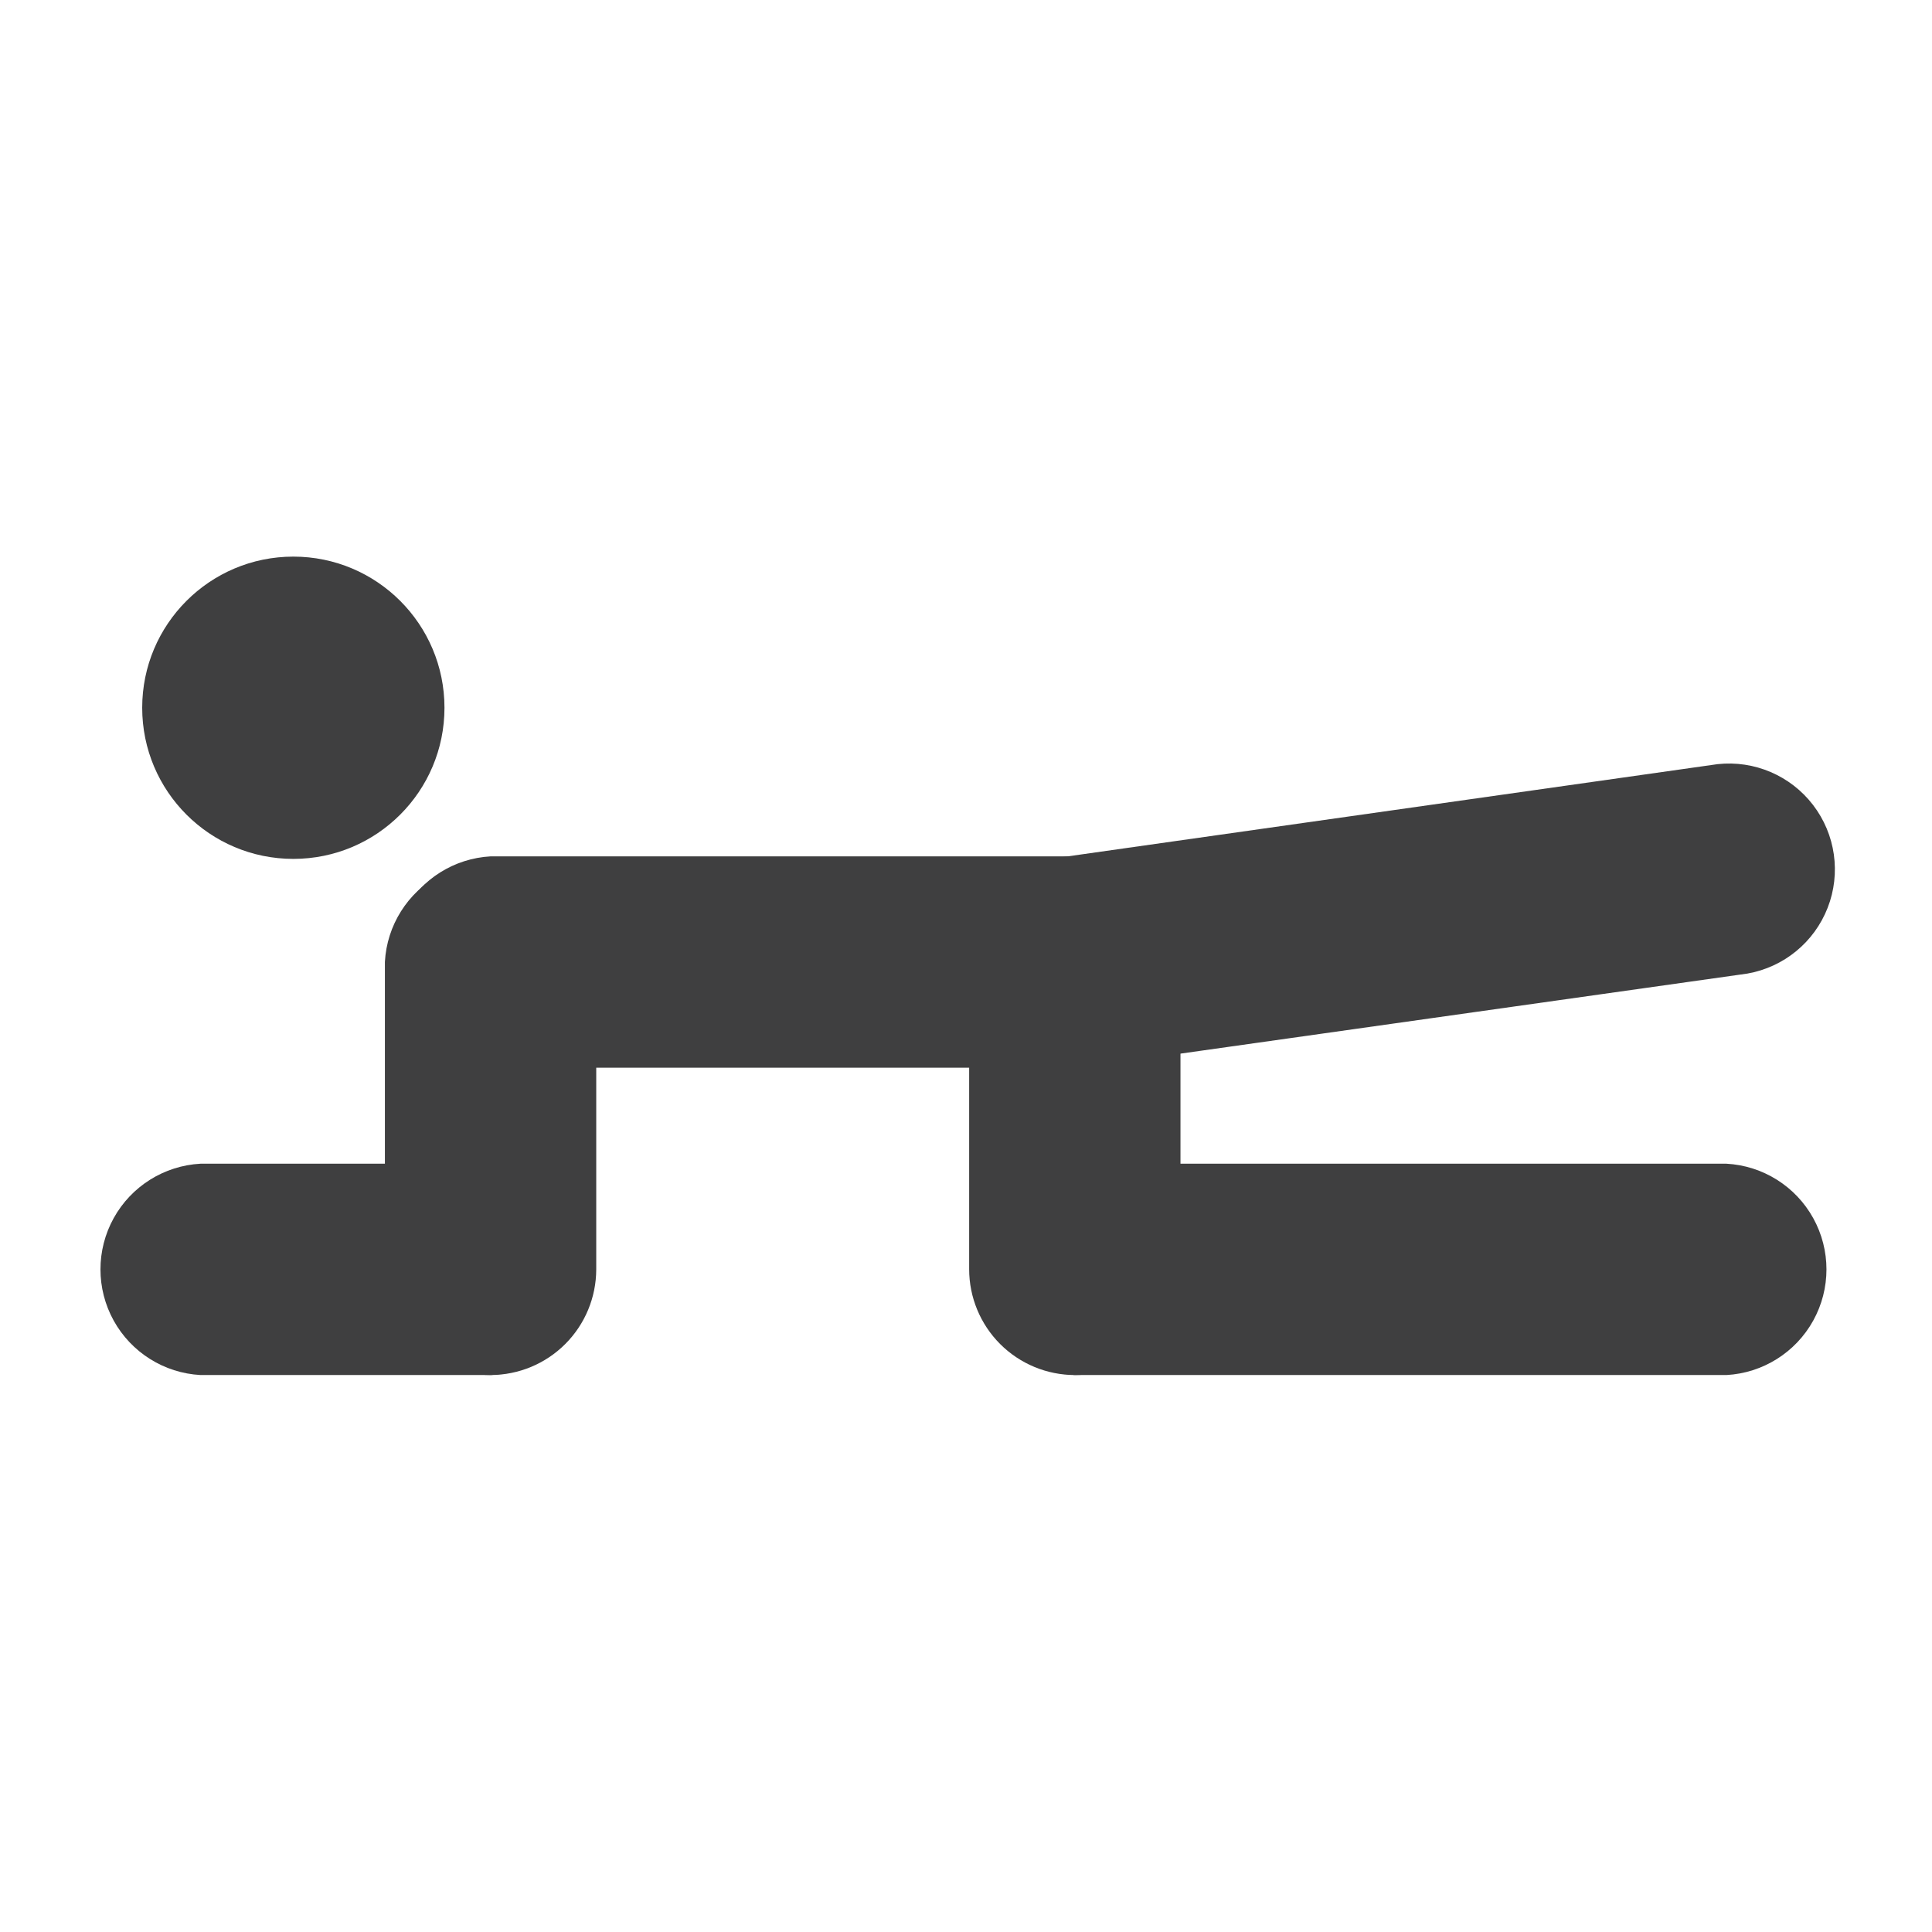 <?xml version="1.0" encoding="UTF-8"?>
<!-- Uploaded to: ICON Repo, www.svgrepo.com, Generator: ICON Repo Mixer Tools -->
<svg width="800px" height="800px" version="1.1" viewBox="144 144 512 512" xmlns="http://www.w3.org/2000/svg">
 <g fill="#3f3f40">
  <path d="m428.88 426.95h-154.84c-9.641-0.527-18.332-5.981-23.008-14.426-4.672-8.449-4.672-18.707 0-27.156 4.676-8.449 13.367-13.898 23.008-14.426h154.84c7.695-0.422 15.223 2.34 20.816 7.637s8.766 12.664 8.766 20.367-3.172 15.07-8.766 20.367-13.121 8.059-20.816 7.637z"/>
  <path d="m261.79 331.56c0 22.121-17.93 40.055-40.051 40.055s-40.055-17.934-40.055-40.055c0-22.117 17.934-40.051 40.055-40.051s40.051 17.934 40.051 40.051"/>
  <path d="m274.05 508.4c-7.438 0-14.574-2.957-19.832-8.215-5.258-5.262-8.215-12.395-8.215-19.832v-81.449c0.527-9.641 5.981-18.332 14.426-23.004 8.449-4.676 18.707-4.676 27.156 0 8.449 4.672 13.898 13.363 14.426 23.004v81.535c-0.023 7.406-2.977 14.508-8.215 19.746s-12.336 8.191-19.746 8.215z"/>
  <path d="m274.05 508.4h-76.914c-9.641-0.527-18.332-5.981-23.008-14.426-4.672-8.449-4.672-18.707 0-27.156 4.676-8.449 13.367-13.898 23.008-14.426h76.914c9.641 0.527 18.332 5.977 23.004 14.426 4.676 8.449 4.676 18.707 0 27.156-4.672 8.445-13.363 13.898-23.004 14.426z"/>
  <path d="m428.8 426.95c-9.43-0.227-18.113-5.172-23.113-13.168-5-8-5.648-17.973-1.719-26.547 3.926-8.574 11.898-14.602 21.219-16.039l173.98-24.688h0.004c9.746-1.066 19.34 3.035 25.305 10.816 5.965 7.777 7.434 18.109 3.875 27.242-3.559 9.137-11.633 15.75-21.289 17.445l-174.23 24.602c-1.336 0.207-2.684 0.32-4.031 0.336z"/>
  <path d="m428.88 508.4c-7.438 0-14.57-2.957-19.832-8.215-5.258-5.262-8.211-12.395-8.211-19.832v-81.449c0.527-9.641 5.977-18.332 14.426-23.004 8.445-4.676 18.707-4.676 27.152 0 8.449 4.672 13.898 13.363 14.426 23.004v81.535c-0.02 7.406-2.973 14.508-8.215 19.746-5.238 5.238-12.336 8.191-19.746 8.215z"/>
  <path d="m601.52 508.4h-172.64c-9.641-0.527-18.332-5.981-23.004-14.426-4.676-8.449-4.676-18.707 0-27.156 4.672-8.449 13.363-13.898 23.004-14.426h172.64c9.641 0.527 18.332 5.977 23.004 14.426 4.676 8.449 4.676 18.707 0 27.156-4.672 8.445-13.363 13.898-23.004 14.426z"/>
 </g>
</svg>